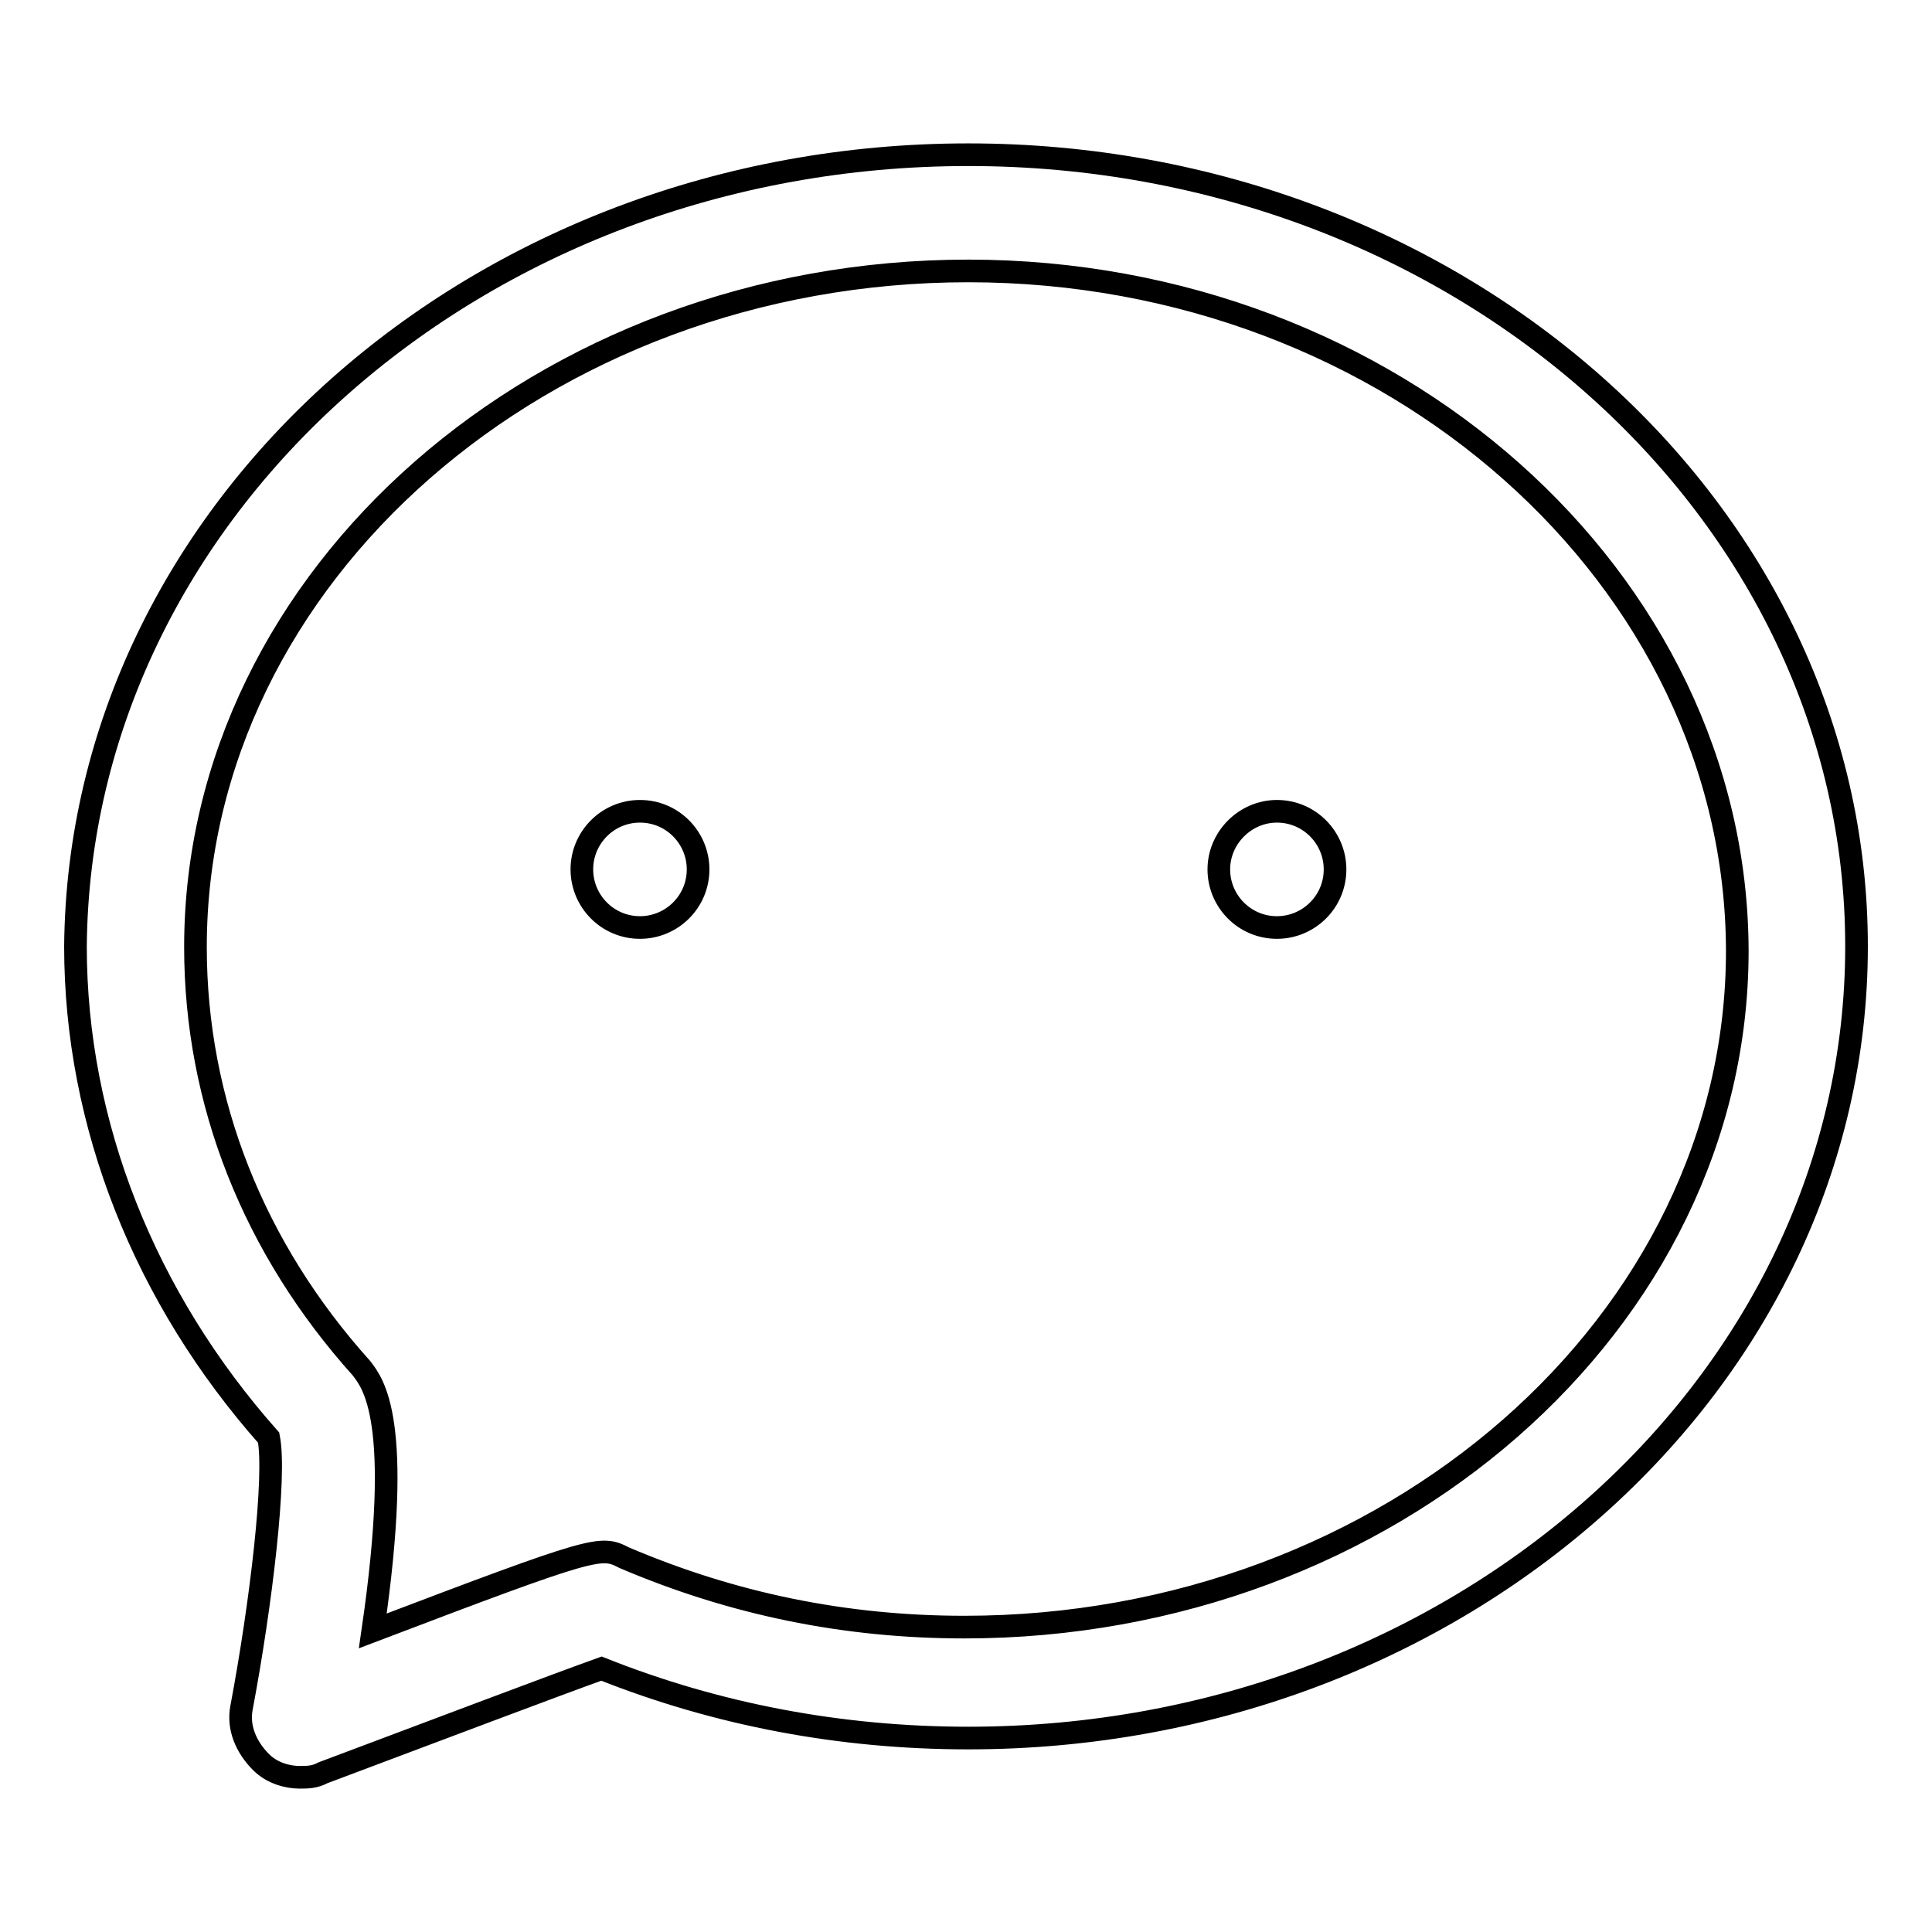 <?xml version="1.0" encoding="utf-8"?>
<!-- Svg Vector Icons : http://www.onlinewebfonts.com/icon -->
<!DOCTYPE svg PUBLIC "-//W3C//DTD SVG 1.1//EN" "http://www.w3.org/Graphics/SVG/1.1/DTD/svg11.dtd">
<svg version="1.1" xmlns="http://www.w3.org/2000/svg" xmlns:xlink="http://www.w3.org/1999/xlink" x="0px" y="0px" viewBox="0 0 256 256" enable-background="new 0 0 256 256" xml:space="preserve">
<g> <path stroke-width="3" fill-opacity="0" stroke="#000000"  d="M39.7,235.5c-1.5,0-3.6-0.5-5.1-2c-2-2-3.1-4.6-2.6-7.2c2.6-13.8,4.6-30.7,3.6-35.8 C19.2,172,10,149,10,125.4C10.5,67.6,63.2,20.5,128.3,20.5c65,0,117.7,47.1,117.7,104.9c0,57.8-52.7,104.9-117.7,104.9 c-16.9,0-33.3-3.1-48.6-9.2c-5.6,2-22,8.2-36.9,13.8C41.7,235.5,40.7,235.5,39.7,235.5L39.7,235.5z M128.3,35.9 c-56.3,0-102.4,40.4-102.4,89.6c0,20.5,7.7,39.9,22,55.8c1.5,2,5.6,6.7,1.5,34.8c29.7-11.3,30.2-11.3,33.3-9.7 c14.3,6.1,29.2,9.2,45.1,9.2c56.3,0,102.4-40.4,102.4-89.6C230.1,76.8,184.6,35.9,128.3,35.9z"/> <path stroke-width="3" fill-opacity="0" stroke="#000000"  d="M161.5,115.2c0,4.2,3.4,7.7,7.7,7.7c4.2,0,7.7-3.4,7.7-7.7c0-4.2-3.4-7.7-7.7-7.7 C165,107.5,161.5,111,161.5,115.2z"/> <path stroke-width="3" fill-opacity="0" stroke="#000000"  d="M77.1,115.2c0,4.2,3.4,7.7,7.7,7.7c4.2,0,7.7-3.4,7.7-7.7c0-4.2-3.4-7.7-7.7-7.7 C80.5,107.5,77.1,111,77.1,115.2z"/></g>
</svg>